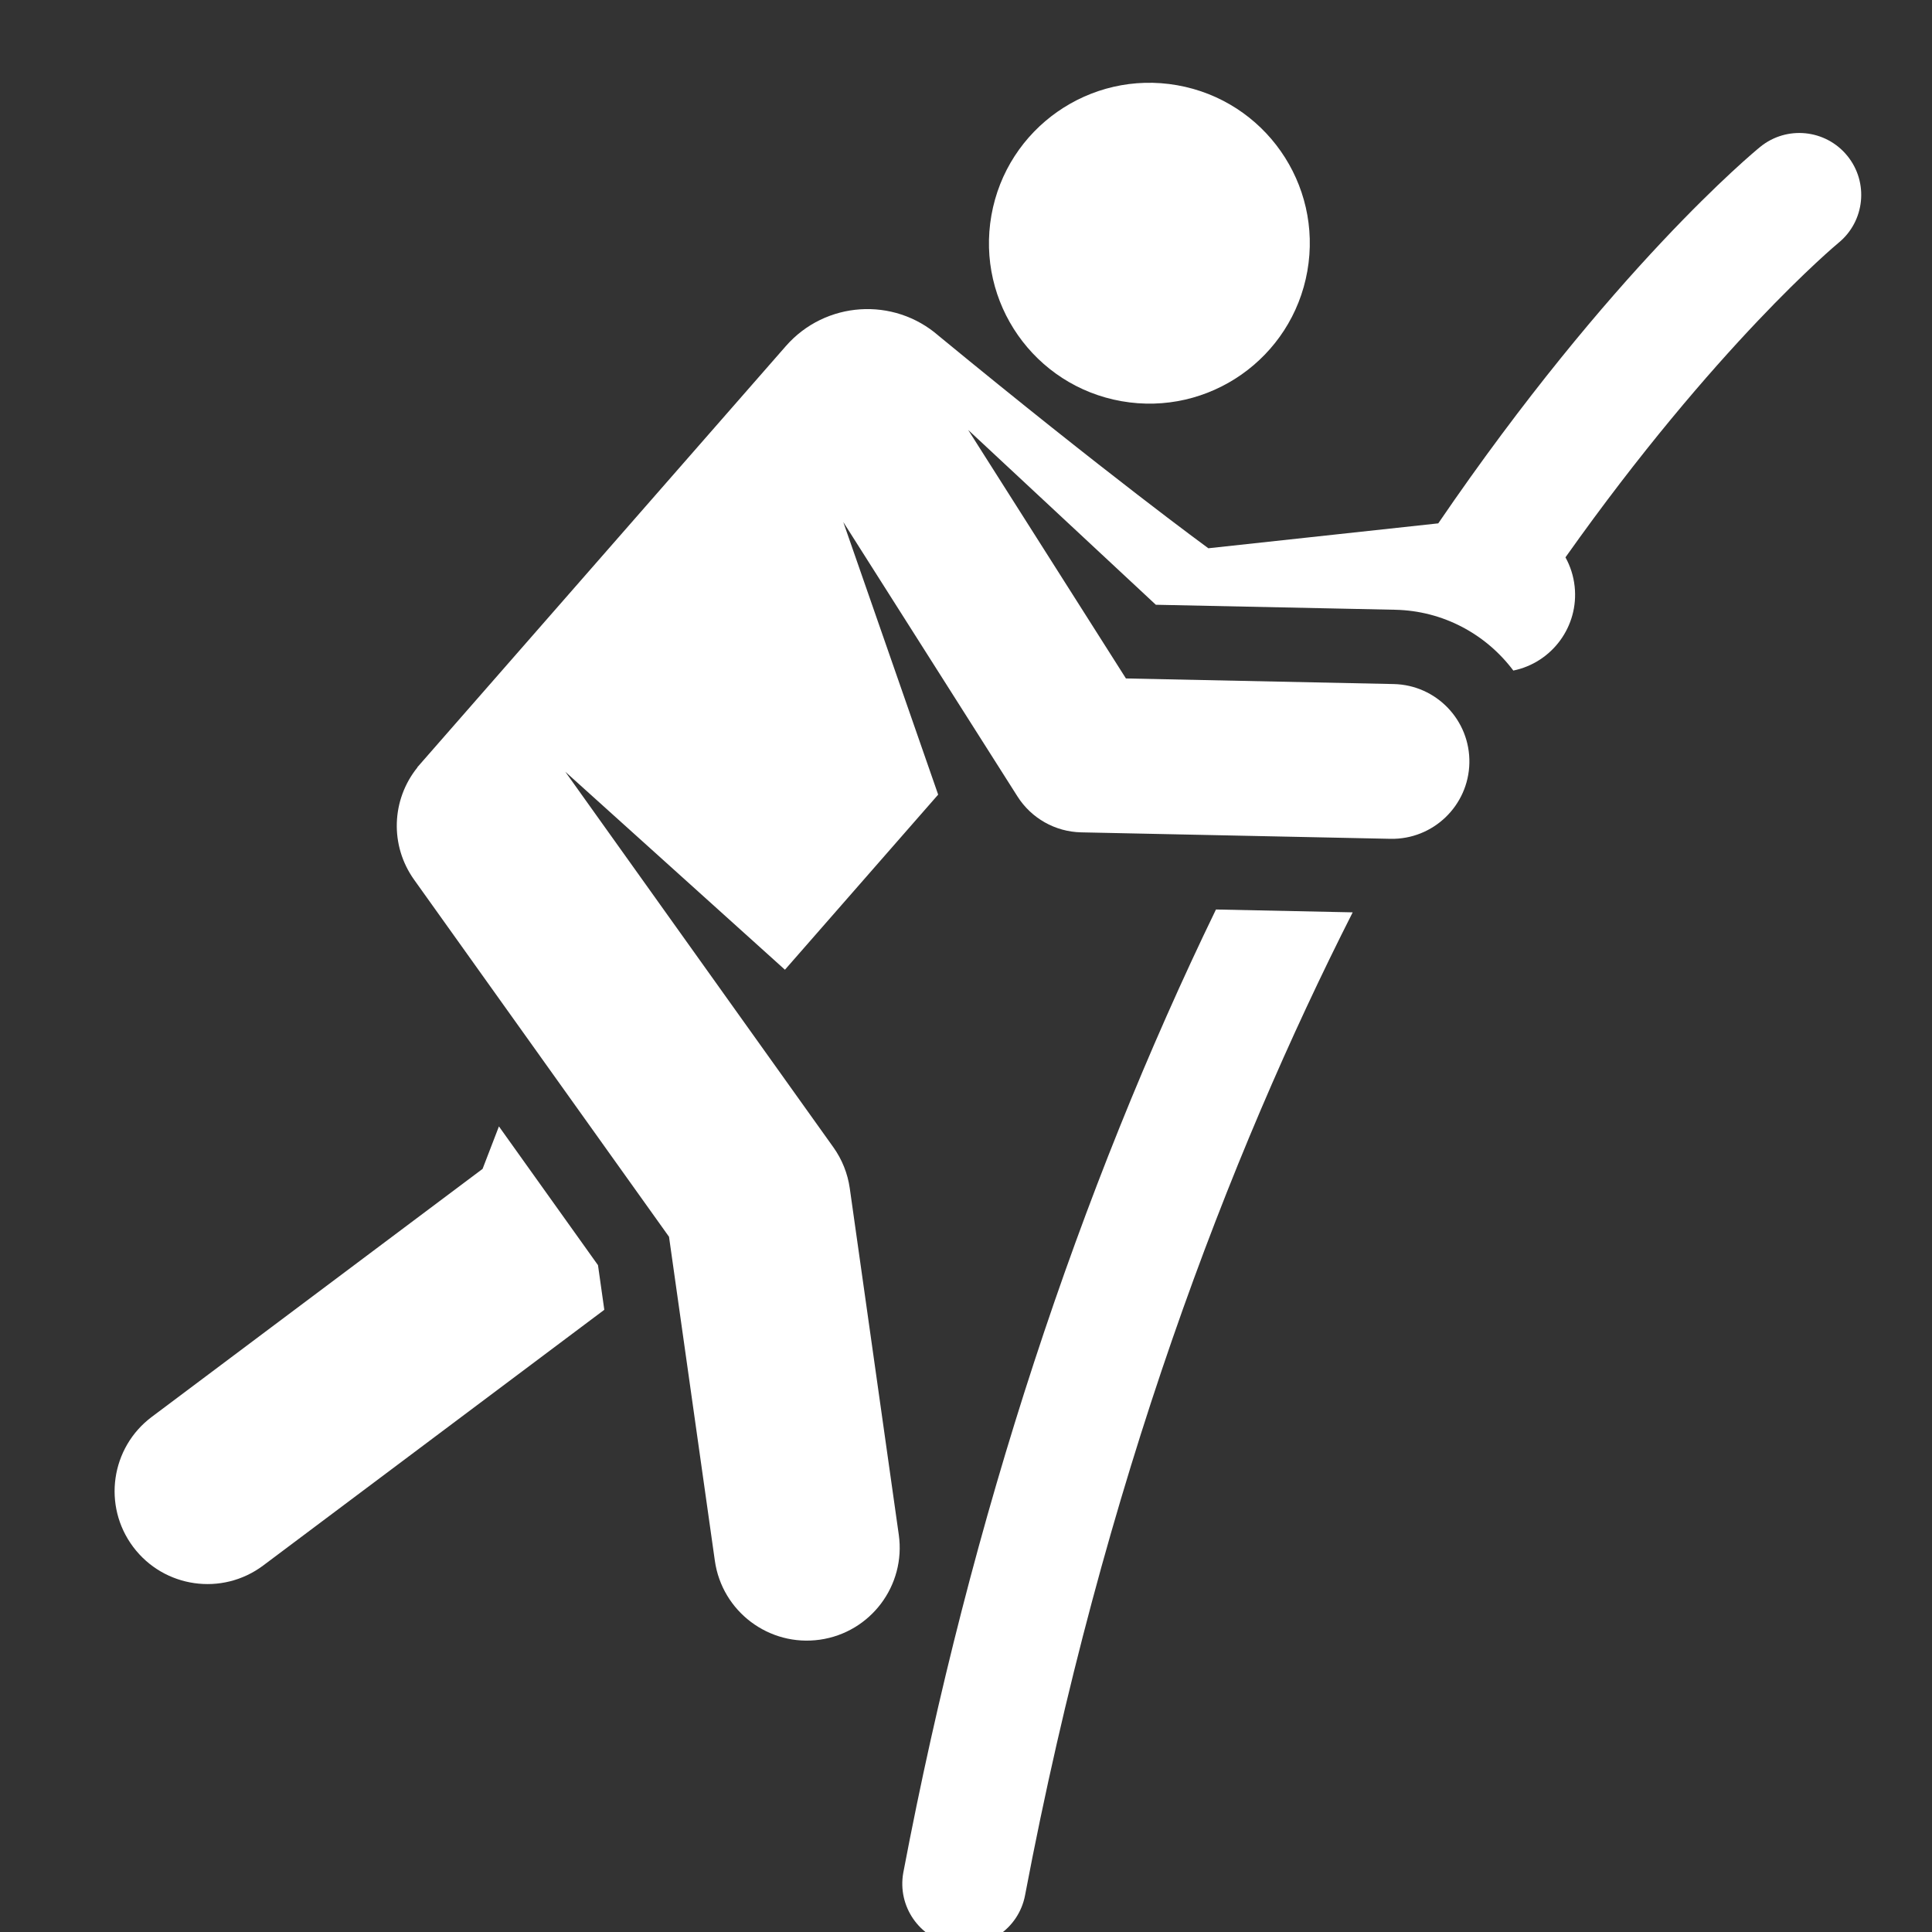 <?xml version='1.0' encoding='iso-8859-1'?>
<!-- Uploaded to: SVG Repo, www.svgrepo.com, Generator: SVG Repo Mixer Tools -->
<svg fill="#FFFFFF" height="800px" width="800px" version="1.1" xmlns="http://www.w3.org/2000/svg" viewBox="0 0 312.021 312.021" xmlns:xlink="http://www.w3.org/1999/xlink" enable-background="new 0 0 312.021 312.021">
  <rect x="0" y="0" width="312.021" height="312.021" fill="#333333" stroke="none"/>
  <g>
    <g transform="rotate(100 156.01 156.01)">
      <path d="m302.15,120.556c-68.011-0.884-123.443-11.77-165.517-24.544l3.38,21.826c48.269,13.719 103.141,21.953 161.878,22.717 0.045,0.001 0.088,0.001 0.133,0.001 5.462,0 9.925-4.393 9.996-9.87 0.071-5.524-4.348-10.059-9.87-10.13z"/>
      <path d="m220.833,203.895l-6.919,2.255-19.293,19.648 7.214,1.408 48.721,45.66c6.04,5.663 15.533,5.36 21.201-0.687 5.665-6.045 5.357-15.537-0.686-21.202l-50.238-47.082z"/>
      <circle cx="35.91" cy="147.114" r="25.907"/>
      <path d="m257.646,179.275c7.892-2.573 12.176-11.049 9.614-18.91-2.568-7.877-11.033-12.181-18.91-9.614l-53.726,17.511c-2.29,0.746-4.367,2.034-6.055,3.752l-52.218,53.178 25.33-40.49-32.148-19.459-40.696,22.738 38.763-35.404c3.091-2.824 4.564-7.006 3.923-11.143l-7.642-49.353c-1.058-6.835-7.471-11.493-14.266-10.44-6.814,1.055-11.498,7.434-10.44,14.266l6.616,42.729-35.103,32.061c7.644-11.783 14.368-22.147 22.544-34.75-5.674-36.645-5.519-35.642-5.916-38.204-1.19-7.683 1.35-15.152 6.355-20.499-2.346-5.925-8.856-9.202-15.098-7.394-1.645,0.477-3.115,1.264-4.369,2.277-37.932-17.938-57.275-34.261-57.676-34.603-4.182-3.605-10.49-3.137-14.096,1.04-3.61,4.18-3.148,10.495 1.033,14.105 0.984,0.849 23.679,20.209 68.9,40.641l10.409,35.869c0,0-8.836,18.045-26.215,48.833-5.005,8.269-2.359,19.029 5.909,24.034 8.474,5.129 68.705,41.586 77.332,46.808l-.005-.036c5.89,3.263 13.221,2.223 17.962-2.605l49.649-50.563 50.24-16.375z"/>
    </g>
  </g>
</svg>
